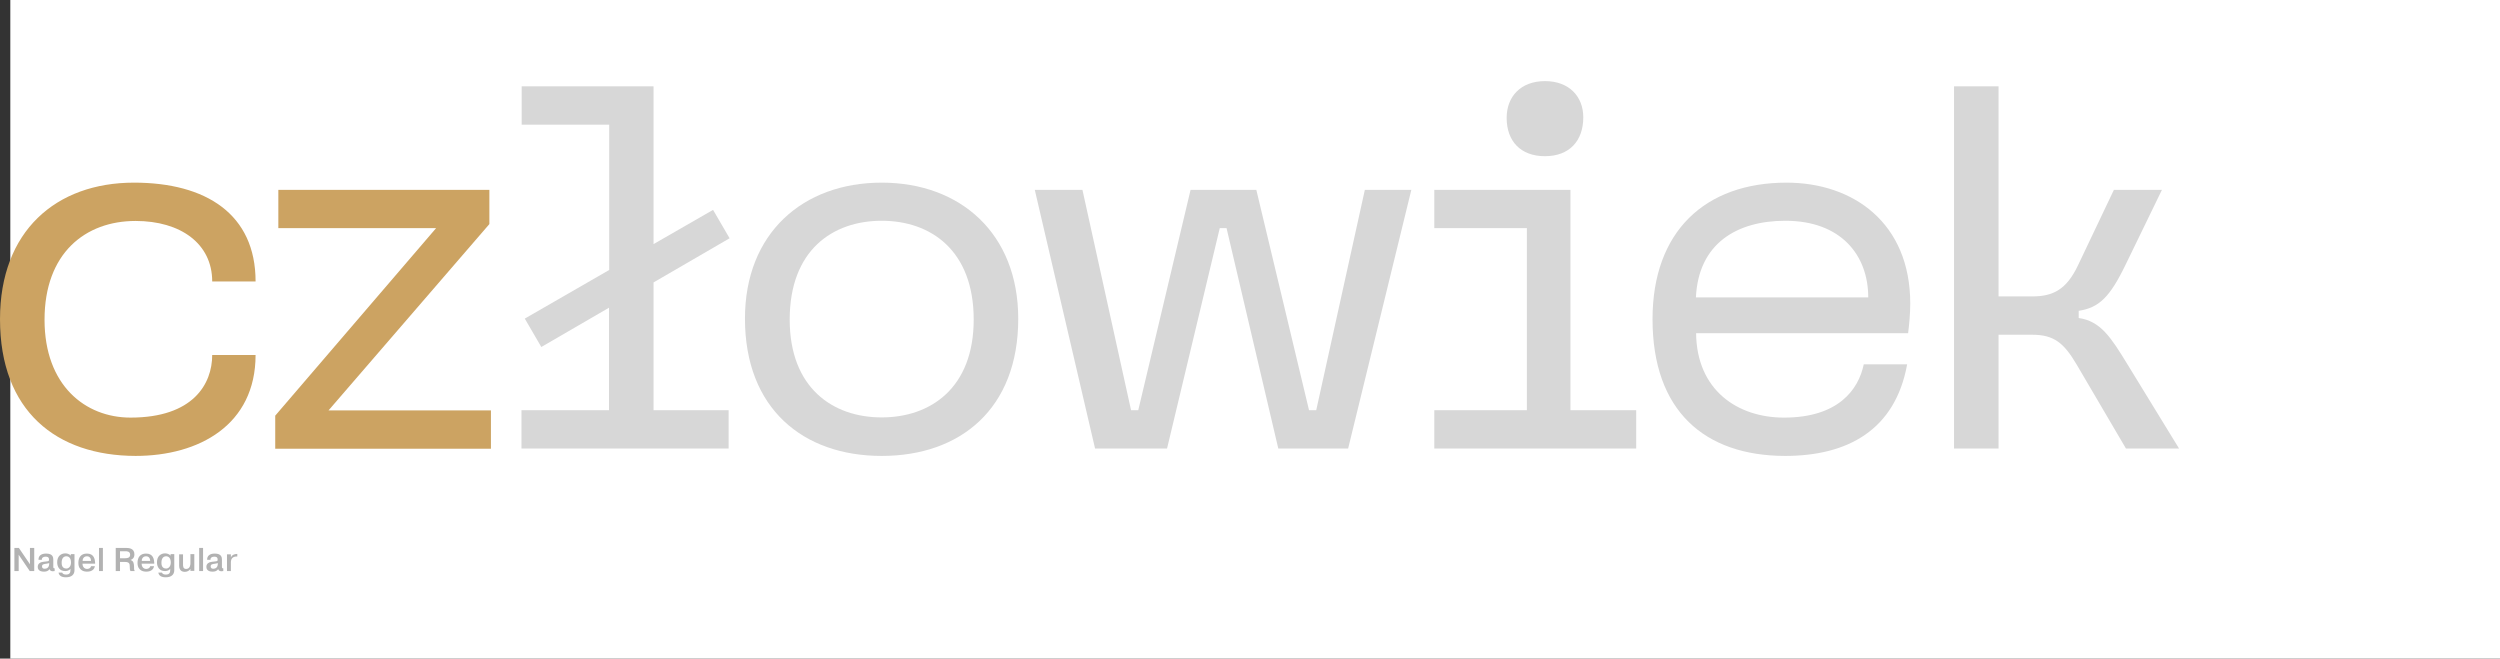 <?xml version="1.0" encoding="utf-8"?>
<!-- Generator: Adobe Illustrator 22.0.0, SVG Export Plug-In . SVG Version: 6.00 Build 0)  -->
<svg version="1.1" id="Layer_1" xmlns="http://www.w3.org/2000/svg" xmlns:xlink="http://www.w3.org/1999/xlink" x="0px" y="0px"
	 viewBox="0 0 1285.3 338.6" style="enable-background:new 0 0 1285.3 338.6;" xml:space="preserve">
<rect x="0" y="0" width="1285.3" height="338.6" fill="#333333" stroke="none"/>
<style type="text/css">
	.st0{fill:#FFFFFF;}
	.st1{fill:#CCA362;}
	.st2{fill:#D7D7D7;}
	.st3{fill:#B2B2B2;}
</style>
<rect x="5.3" class="st0" width="1280" height="338.6"/>
<path class="st1" d="M68.9,93.9c37,0,62.5,16.2,62.5,50.8h-22.3c0-19.4-16.2-31.1-39.4-31.1c-25.8,0-46.8,16.5-46.8,50.8
	c0,33.8,21,50.3,44.2,50.3c32.2,0,42-17.3,42-32.2h22.3c0,35.9-29,51.9-61.7,51.9C29,234.3,0,211.4,0,164.1
	C0,118.9,28.7,93.9,68.9,93.9z"/>
<path class="st1" d="M224.2,117.3h-81.1V97.6h108.5v17.6l-82.7,95.8h83.5v19.7H141.5v-17L224.2,117.3z"/>
<path class="st2" d="M313.1,210.9v-52.7l-34.8,20.2l-8.5-14.6l43.4-25V64.1h-45V44.4H336v81.1l30.6-17.6l8.5,14.6L336,145.2v65.7
	h38.6v19.7H268.1v-19.7H313.1z"/>
<path class="st2" d="M453.3,93.9c40.4,0,70.2,26.1,70.2,70c0,46.3-29.8,70.5-70.2,70.5S383,210.1,383,163.8
	C383,119.9,412.8,93.9,453.3,93.9z M453.3,113.5c-25.3,0-47.3,15.2-47.3,50.8c0,35.1,22.1,50.3,47.3,50.3s47.3-15.2,47.3-50.3
	C500.6,128.7,478.5,113.5,453.3,113.5z"/>
<path class="st2" d="M556.5,97.6l25,113.3h3.7l26.9-113.3h33.8L673,210.9h3.7l25-113.3h23.9l-32.5,133h-35.9l-26.6-113.3h-3.5
	l-27.1,113.3h-37L532,97.6H556.5z"/>
<path class="st2" d="M785,210.9v-93.6h-47.6V97.6h70v113.3h33.8v19.7H737.4v-19.7H785z M794.3,41.7c12.5,0,19.7,8,19.7,18.6
	c0,12.2-7.2,20-19.7,20c-12.5,0-19.7-7.7-19.7-19.7C774.6,49.7,781.8,41.7,794.3,41.7z"/>
<path class="st2" d="M849.6,164.1c0-45.2,27.1-70.2,68.9-70.2c34.3,0,63.6,20.7,63.6,62.2c0,4.8-0.5,10.6-1.1,15.2H872
	c0.3,29.3,21.3,43.4,45.2,43.4c27.9,0,38.3-14.4,41-27.4h22.3c-6.1,33.8-30.6,47.1-62.8,47.1C876.5,234.3,849.6,211.4,849.6,164.1z
	 M960.5,152.9c0-21.8-14.1-39.4-42.6-39.4c-25,0-44.7,11.7-46,39.4H960.5z"/>
<path class="st2" d="M1044.8,172.1h-17.3v58.5h-22.9V44.4h22.9v108h17.3c10.9,0,17.6-3.7,23.4-15.7l18.6-39.1h24.7l-18.6,38.3
	c-8.2,17-13.8,22.3-24.2,23.9v3.7c11.2,1.6,16.5,9.8,25,23.7l26.6,43.4H1093l-25.3-43.1C1061.1,176.3,1056,172.1,1044.8,172.1z"/>
<path class="st3" d="M9.6,293.6H7.4v-11.9h2.3l5.7,8.4v-8.4h2.2v11.9h-2.3l-5.7-8.4V293.6z"/>
<path class="st3" d="M19.8,287.6c0-1.6,1.1-3,3.9-3c3.5,0,3.7,2,3.7,3.1v3.4c0,0.8,0,1.1,0.7,1.1v1.4c-0.5,0-0.7,0.1-0.9,0.1
	c-0.5,0-1.5-0.1-1.7-1.1c-0.7,1-1.7,1.3-2.9,1.3c-3,0-3.2-1.8-3.2-2.5c0-1.8,1.6-2.3,2-2.4c0.7-0.2,1.3-0.2,2-0.3
	c0.3,0,0.6-0.1,0.8-0.1c0.7-0.1,1-0.1,1-0.9c0-1.4-1-1.5-1.7-1.5c-1.5,0-2.1,0.8-2,1.6H19.8z M25.4,289.4c-0.2,0.2-0.5,0.2-1.5,0.4
	c-1.4,0.2-2.3,0.3-2.3,1.4c0,0.7,0.4,1.2,1.3,1.2c1,0,2.4-0.4,2.4-2.7V289.4z"/>
<path class="st3" d="M38.3,284.9v8.2c0,2.4-1.6,3.7-4.4,3.7c-2.1,0-3.5-0.7-3.8-2.4h1.9c0.2,0.8,1.2,1,2,1c2.1,0,2.2-1.4,2.2-2.3
	v-0.7c-0.7,1.2-2.5,1.2-2.7,1.2c-2.9,0-4.1-2.2-4.1-4.5c0-3.3,2.1-4.6,4.2-4.6c0.7,0,2,0.2,2.8,1.2h0v-0.8H38.3z M34.1,292.3
	c1.2,0,2.4-1,2.4-3.1c0-2.4-1.2-3.2-2.4-3.2c-1.5,0-2.4,1.2-2.4,3.2C31.6,292,33.3,292.3,34.1,292.3z"/>
<path class="st3" d="M48.8,291.1c-0.2,1.1-1,2.8-4.1,2.8c-0.9,0-4.4-0.2-4.4-4.5c0-2.9,1.4-4.8,4.4-4.8c3.7,0,4.1,3,4.2,4.7
	c0,0.2,0,0.3,0,0.5h-6.5c0,1.1,0.6,2.7,2.4,2.7c0.9,0,1.9-0.5,2-1.4H48.8z M46.8,288.4c0-0.8-0.3-2.4-2.1-2.4
	c-1.6,0-2.3,1.3-2.2,2.4H46.8z"/>
<path class="st3" d="M52.9,281.7v11.9h-2v-11.9H52.9z"/>
<path class="st3" d="M59.5,281.7h5.3c1.5,0,4.3,0.2,4.3,3.3c0,1.8-1,2.6-2,2.9v0c1.7,0.5,1.7,2,1.8,3.1c0,1.6,0,2,0.4,2.6h-2.2
	c-0.3-0.5-0.4-1-0.4-2.5c0-1.1-0.1-2.2-2.5-2.2h-2.5v4.7h-2.2V281.7z M61.7,287h2.7c1.1,0,2.5-0.2,2.5-1.8c0-1.7-1.5-1.8-2.4-1.8
	h-2.8V287z"/>
<path class="st3" d="M79.2,291.1c-0.2,1.1-1,2.8-4.1,2.8c-0.9,0-4.4-0.2-4.4-4.5c0-2.9,1.4-4.8,4.4-4.8c3.7,0,4.1,3,4.2,4.7
	c0,0.2,0,0.3,0,0.5h-6.5c0,1.1,0.6,2.7,2.4,2.7c0.9,0,1.9-0.5,2-1.4H79.2z M77.2,288.4c0-0.8-0.3-2.4-2.1-2.4
	c-1.6,0-2.3,1.3-2.2,2.4H77.2z"/>
<path class="st3" d="M89.6,284.9v8.2c0,2.4-1.6,3.7-4.4,3.7c-2.1,0-3.5-0.7-3.8-2.4h1.9c0.2,0.8,1.2,1,2,1c2.1,0,2.2-1.4,2.2-2.3
	v-0.7c-0.7,1.2-2.5,1.2-2.7,1.2c-2.9,0-4.1-2.2-4.1-4.5c0-3.3,2.1-4.6,4.2-4.6c0.7,0,2,0.2,2.8,1.2h0v-0.8H89.6z M85.4,292.3
	c1.2,0,2.4-1,2.4-3.1c0-2.4-1.2-3.2-2.4-3.2c-1.5,0-2.4,1.2-2.4,3.2C82.9,292,84.6,292.3,85.4,292.3z"/>
<path class="st3" d="M97.9,293.6v-1.1h0c-0.6,1-1.8,1.5-2.9,1.5c-2.8,0-2.9-2.5-2.9-3.2v-5.8h2v5.1c0,1,0,2.4,1.6,2.4
	c2.1,0,2.2-2.3,2.2-2.8v-4.8h2v8.6H97.9z"/>
<path class="st3" d="M104.4,281.7v11.9h-2v-11.9H104.4z"/>
<path class="st3" d="M106.5,287.6c0-1.6,1.1-3,3.9-3c3.5,0,3.7,2,3.7,3.1v3.4c0,0.8,0,1.1,0.7,1.1v1.4c-0.5,0-0.7,0.1-0.9,0.1
	c-0.5,0-1.5-0.1-1.7-1.1c-0.7,1-1.7,1.3-2.9,1.3c-3,0-3.2-1.8-3.2-2.5c0-1.8,1.6-2.3,2-2.4c0.7-0.2,1.3-0.2,2-0.3
	c0.3,0,0.6-0.1,0.8-0.1c0.7-0.1,1-0.1,1-0.9c0-1.4-1-1.5-1.7-1.5c-1.5,0-2.1,0.8-2,1.6H106.5z M112.1,289.4
	c-0.2,0.2-0.5,0.2-1.5,0.4c-1.4,0.2-2.3,0.3-2.3,1.4c0,0.7,0.4,1.2,1.3,1.2c1,0,2.4-0.4,2.4-2.7V289.4z"/>
<path class="st3" d="M122,286.1c-2.7-0.1-3.2,1.5-3.3,2.7c0,0.3,0,0.6,0,0.9v3.9h-2v-8.6h2v1.6h0c0.6-1.4,2-1.8,3-1.8h0.3V286.1z"/>
</svg>
